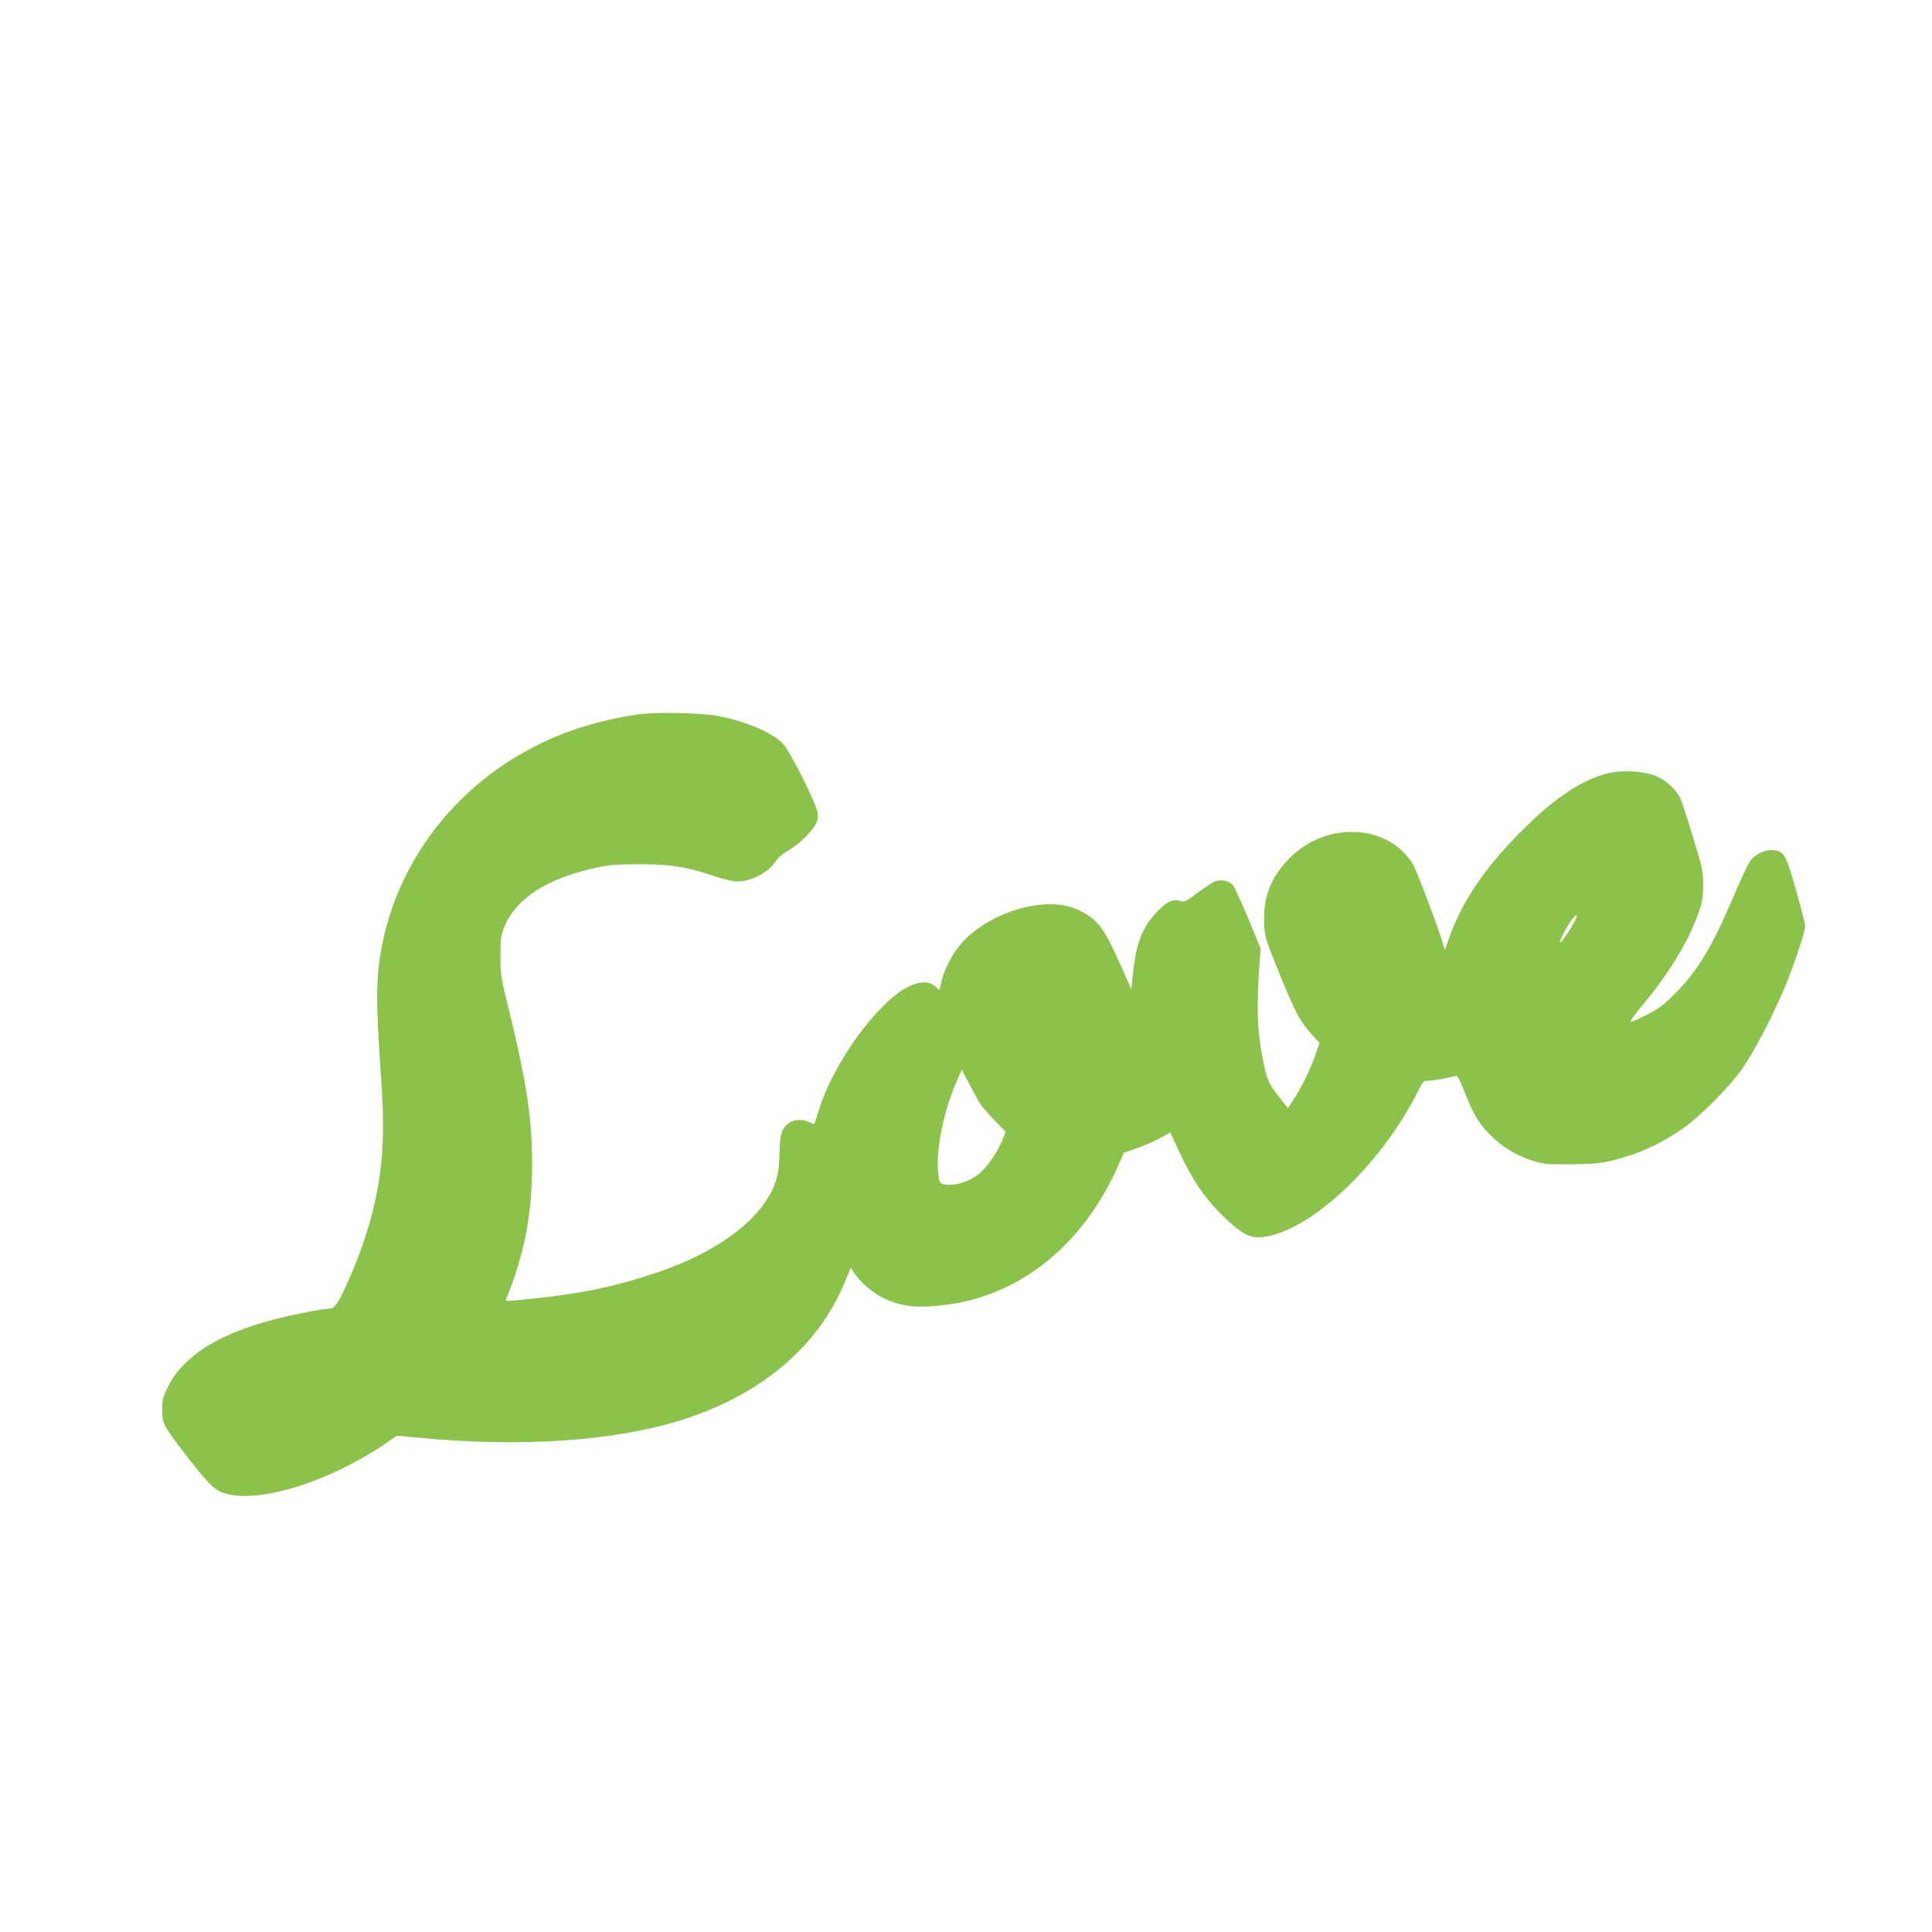 <?xml version="1.0" standalone="no"?>
<!DOCTYPE svg PUBLIC "-//W3C//DTD SVG 20010904//EN"
 "http://www.w3.org/TR/2001/REC-SVG-20010904/DTD/svg10.dtd">
<svg version="1.0" xmlns="http://www.w3.org/2000/svg"
 width="1280pt" height="1280pt" viewBox="0 0 1280 1280"
 preserveAspectRatio="xMidYMid meet">
<g transform="translate(0,1280) scale(0.1,-0.1)"
fill="#8bc34a" stroke="none">
<path d="M4220 8066 c-125 -20 -193 -34 -310 -67 -712 -202 -1247 -772 -1380
-1469 -40 -207 -41 -363 -5 -870 27 -387 12 -615 -59 -898 -34 -133 -97 -312
-157 -445 -64 -144 -92 -187 -123 -187 -46 0 -246 -39 -379 -74 -363 -95 -596
-244 -694 -443 -34 -69 -38 -85 -38 -152 0 -95 4 -102 166 -313 144 -185 181
-222 253 -243 227 -68 702 83 1073 340 l62 43 143 -13 c689 -67 1319 -22 1768
125 520 170 891 491 1064 922 l33 80 21 -34 c36 -58 128 -137 196 -169 109
-51 200 -64 346 -51 149 14 262 40 385 89 355 141 645 436 824 842 l37 84 92
32 c51 18 120 49 154 68 l61 34 63 -134 c86 -185 170 -307 290 -423 139 -134
194 -156 315 -126 319 81 743 497 974 957 33 65 37 69 69 69 28 0 120 16 185
32 7 2 31 -46 56 -111 56 -143 94 -207 172 -284 77 -76 164 -130 268 -164 75
-25 91 -27 255 -27 190 1 251 10 411 64 111 37 198 81 319 160 119 78 318 276
413 410 76 109 200 344 281 537 60 143 136 372 136 408 0 13 -27 119 -61 237
-66 235 -78 256 -146 265 -53 7 -122 -23 -156 -69 -15 -19 -67 -131 -117 -249
-139 -327 -236 -487 -391 -640 -70 -70 -104 -95 -179 -133 -50 -25 -98 -46
-106 -46 -8 0 21 42 64 93 192 228 329 456 393 652 18 53 23 93 23 165 0 88
-5 110 -67 312 -36 119 -73 233 -81 252 -24 57 -90 121 -159 152 -80 36 -227
45 -328 20 -160 -41 -334 -153 -527 -341 -264 -255 -428 -490 -518 -740 l-32
-90 -12 43 c-22 82 -171 477 -197 522 -158 271 -571 294 -818 46 -118 -119
-170 -241 -170 -401 0 -117 3 -125 122 -415 88 -214 119 -271 197 -357 l48
-53 -23 -67 c-30 -91 -88 -213 -142 -297 l-44 -68 -58 73 c-69 89 -80 112
-105 234 -41 201 -47 352 -24 670 l6 81 -82 199 c-46 110 -92 210 -103 222
-26 29 -79 39 -119 22 -17 -7 -69 -41 -115 -75 -79 -59 -85 -62 -116 -52 -48
15 -94 -10 -163 -85 -89 -99 -127 -202 -148 -396 l-11 -105 -73 165 c-111 249
-153 302 -281 362 -214 101 -609 -20 -786 -241 -55 -68 -100 -160 -117 -233
-6 -30 -13 -55 -14 -57 -1 -2 -13 8 -27 22 -38 38 -110 36 -187 -5 -201 -107
-482 -494 -580 -799 -19 -58 -34 -106 -35 -108 -1 -1 -15 4 -31 13 -42 22
-106 19 -138 -6 -48 -38 -59 -74 -62 -199 -1 -84 -8 -133 -23 -181 -75 -238
-364 -464 -771 -604 -308 -105 -541 -152 -954 -190 -64 -6 -68 -6 -61 12 128
318 176 587 170 953 -5 275 -42 504 -156 970 -51 204 -53 222 -53 345 0 112 3
138 22 187 78 195 283 328 615 400 82 18 136 22 277 22 206 1 313 -15 491 -75
68 -23 135 -39 162 -39 94 0 205 58 254 131 17 26 51 55 94 80 67 39 146 117
176 173 10 19 13 43 10 70 -9 64 -184 413 -232 461 -74 74 -238 144 -425 181
-114 22 -425 28 -540 10z m6211 -1373 c-32 -62 -103 -161 -96 -133 17 58 99
189 112 176 2 -2 -5 -21 -16 -43z m-3932 -1213 c14 -19 56 -67 94 -107 l70
-72 -23 -56 c-32 -78 -88 -162 -142 -211 -69 -64 -180 -98 -254 -78 -18 5 -22
16 -28 67 -17 168 37 425 134 641 l22 49 52 -99 c28 -55 62 -115 75 -134z"/>
</g>
</svg>
